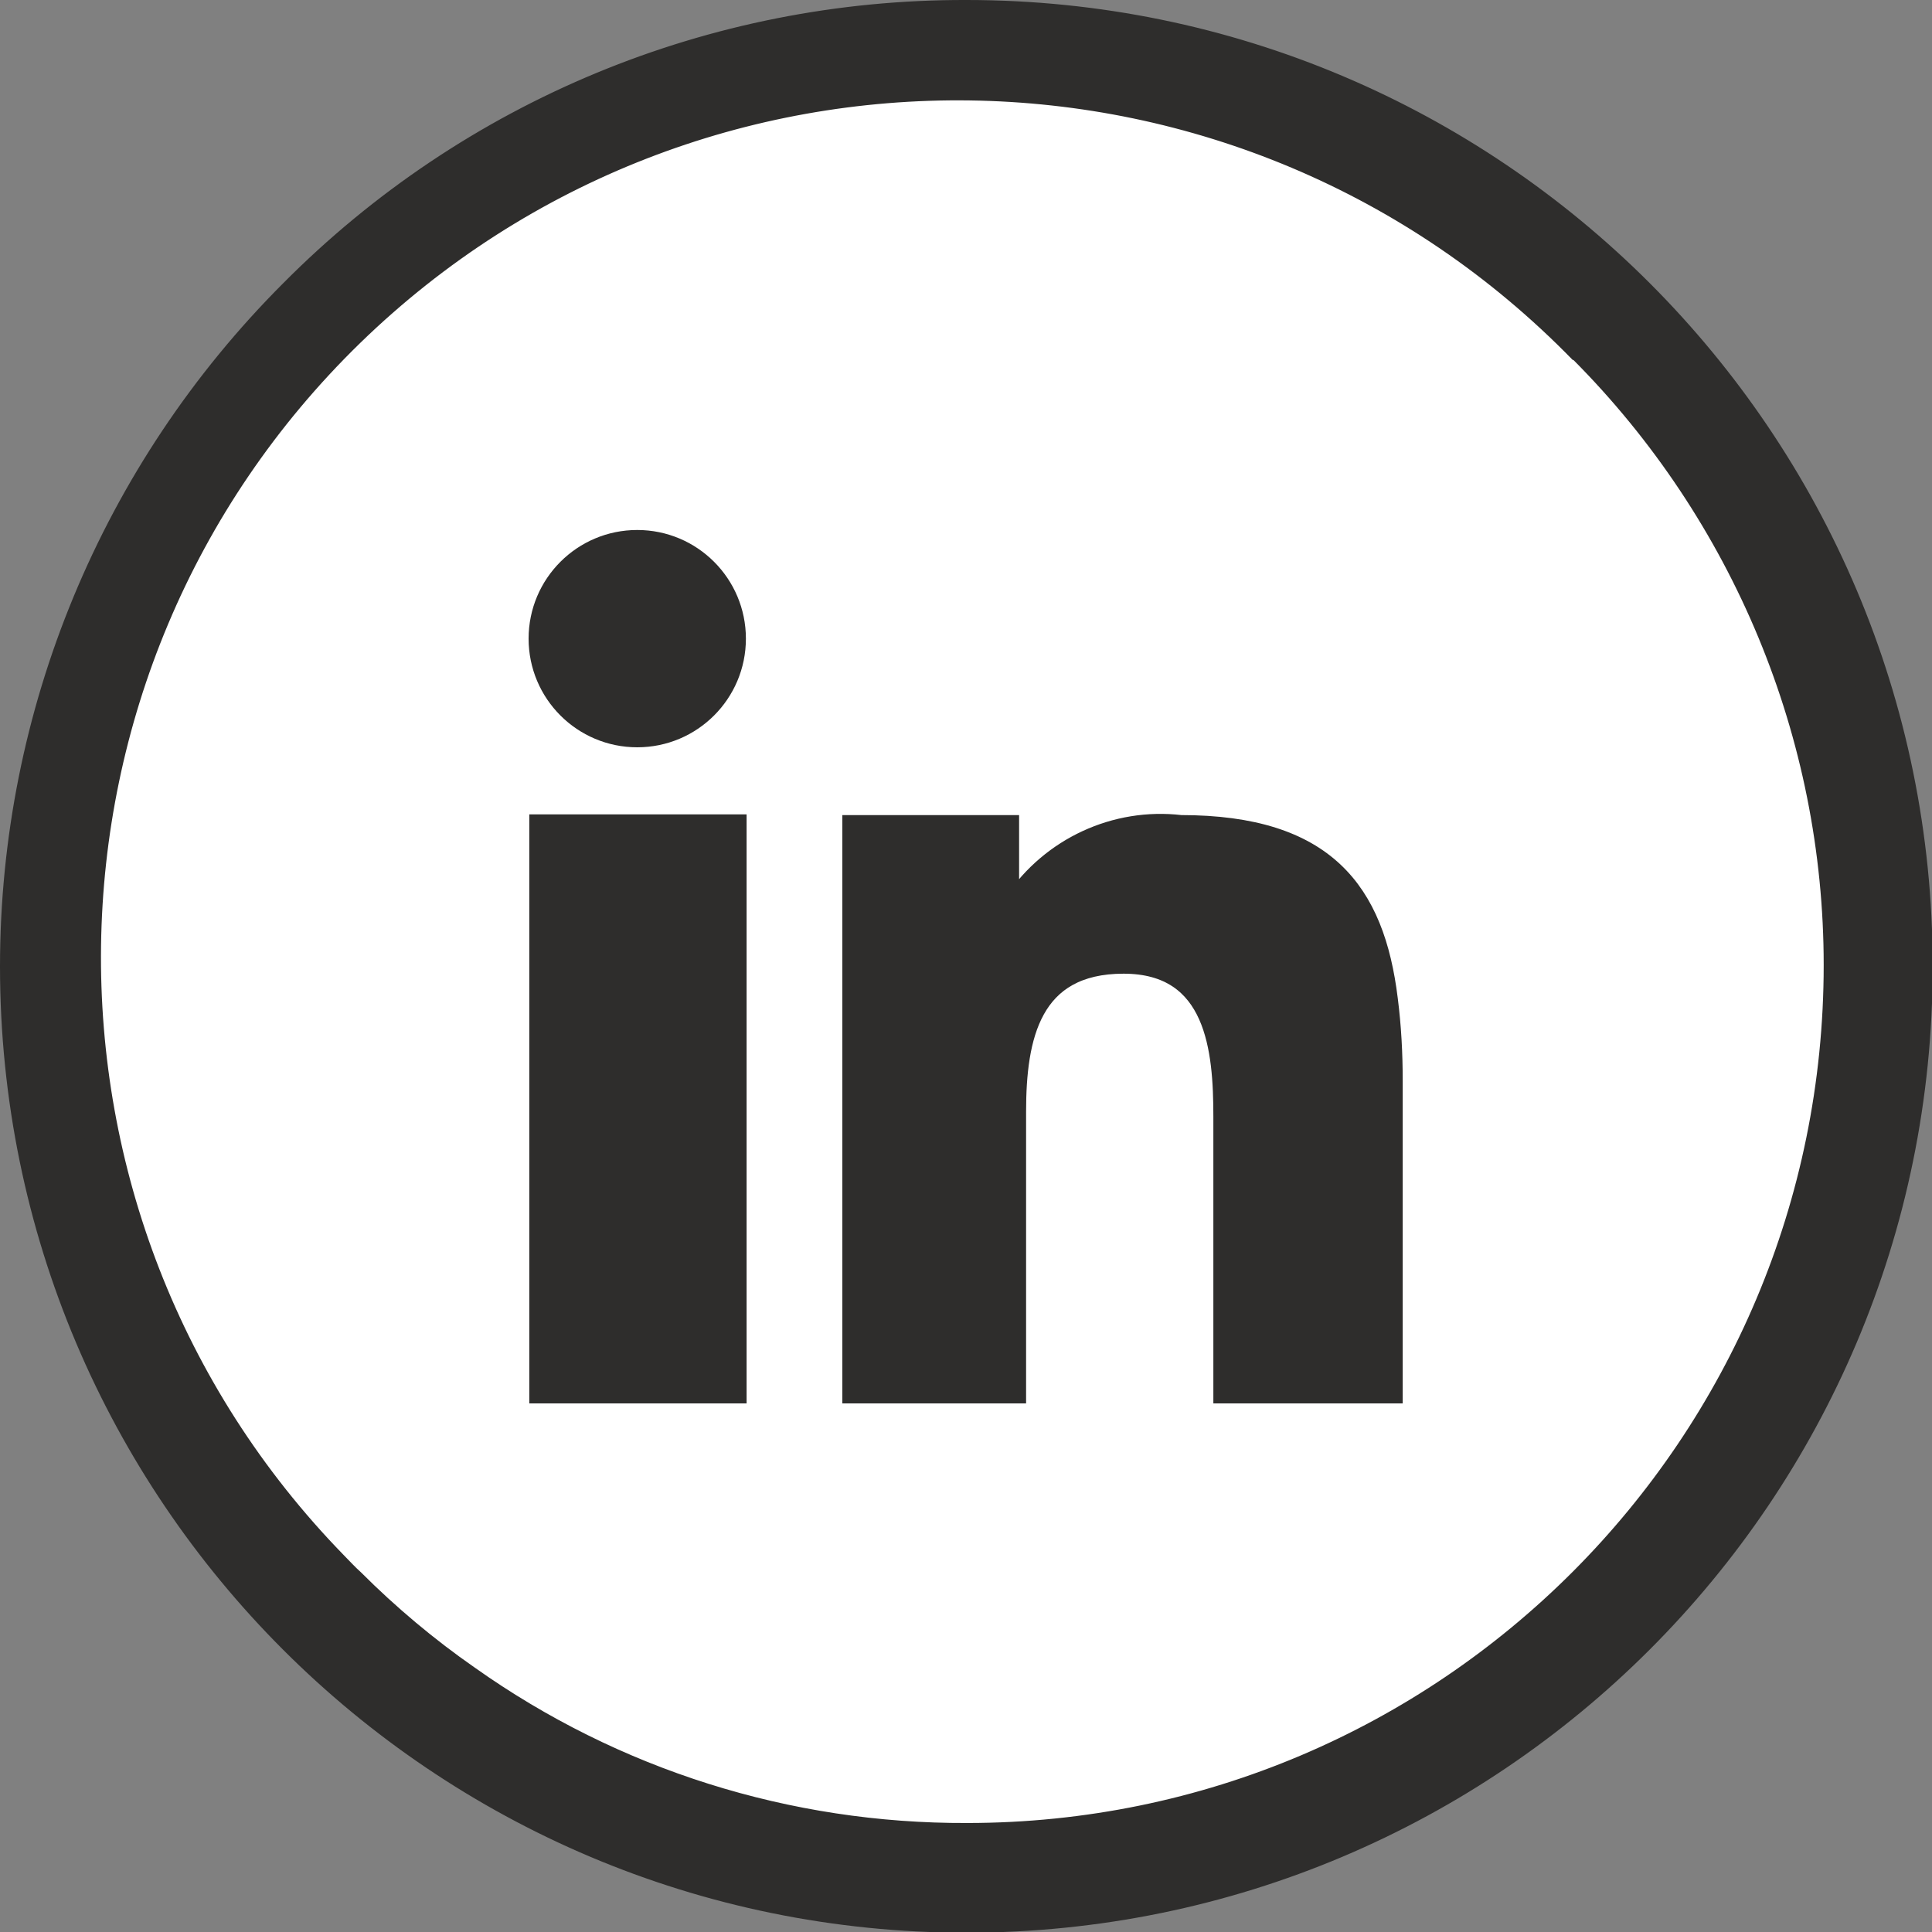 <?xml version="1.0" encoding="UTF-8"?> <svg xmlns="http://www.w3.org/2000/svg" xmlns:xlink="http://www.w3.org/1999/xlink" id="Ebene_2" viewBox="0 0 27.65 27.65"><rect x="0" y="0" width="27.65" height="27.65" fill="#808080" stroke="none"/><defs><style>.cls-1{fill:none;}.cls-2{fill-rule:evenodd;stroke-width:.25px;}.cls-2,.cls-3{fill:#2e2d2c;stroke:#2e2d2c;}.cls-4{clip-path:url(#clippath);}.cls-5{fill:#fff;}.cls-3{stroke-width:.5px;}</style><clipPath id="clippath"><rect class="cls-1" x=".25" y=".25" width="27.15" height="27.15"></rect></clipPath></defs><g id="Ebene_1-2"><g><circle class="cls-5" cx="13.83" cy="13.83" r="13.58"></circle><g><g class="cls-4"><g id="Gruppe_171"><path id="Pfad_321" class="cls-2" d="m7.7,13.96v6h2.86v-8.18h-2.86v2.18Zm12.18.34c-.19-1.55-.9-2.51-2.98-2.51-.94-.11-1.87.32-2.4,1.11h-.04v-1.11h-2.28v8.17h2.38v-4.05c0-1.07.21-2.1,1.52-2.1s1.41,1.22,1.41,2.17v3.98h2.46v-4.49c0-.39-.02-.78-.07-1.17m-10.76-6.59c-.79,0-1.43.64-1.43,1.43,0,.79.64,1.43,1.43,1.43.79,0,1.43-.64,1.43-1.43,0-.79-.64-1.43-1.43-1.43,0,0,0,0,0,0"></path></g></g><path id="Pfad_324" class="cls-3" d="m13.83.25c7.5,0,13.58,6.08,13.58,13.58s-6.08,13.58-13.58,13.58c-7.5,0-13.58-6.08-13.58-13.58,0-3.6,1.43-7.05,3.98-9.6C6.77,1.67,10.22.24,13.83.25m8.86,4.73C17.86.02,9.94-.09,4.98,4.73.03,9.55-.08,17.48,4.74,22.43c.08.08.16.17.25.25.51.51,1.07.98,1.66,1.39,2.1,1.49,4.61,2.28,7.19,2.27,6.91,0,12.51-5.61,12.51-12.53,0-3.31-1.32-6.49-3.66-8.84"></path></g></g></g></svg> 